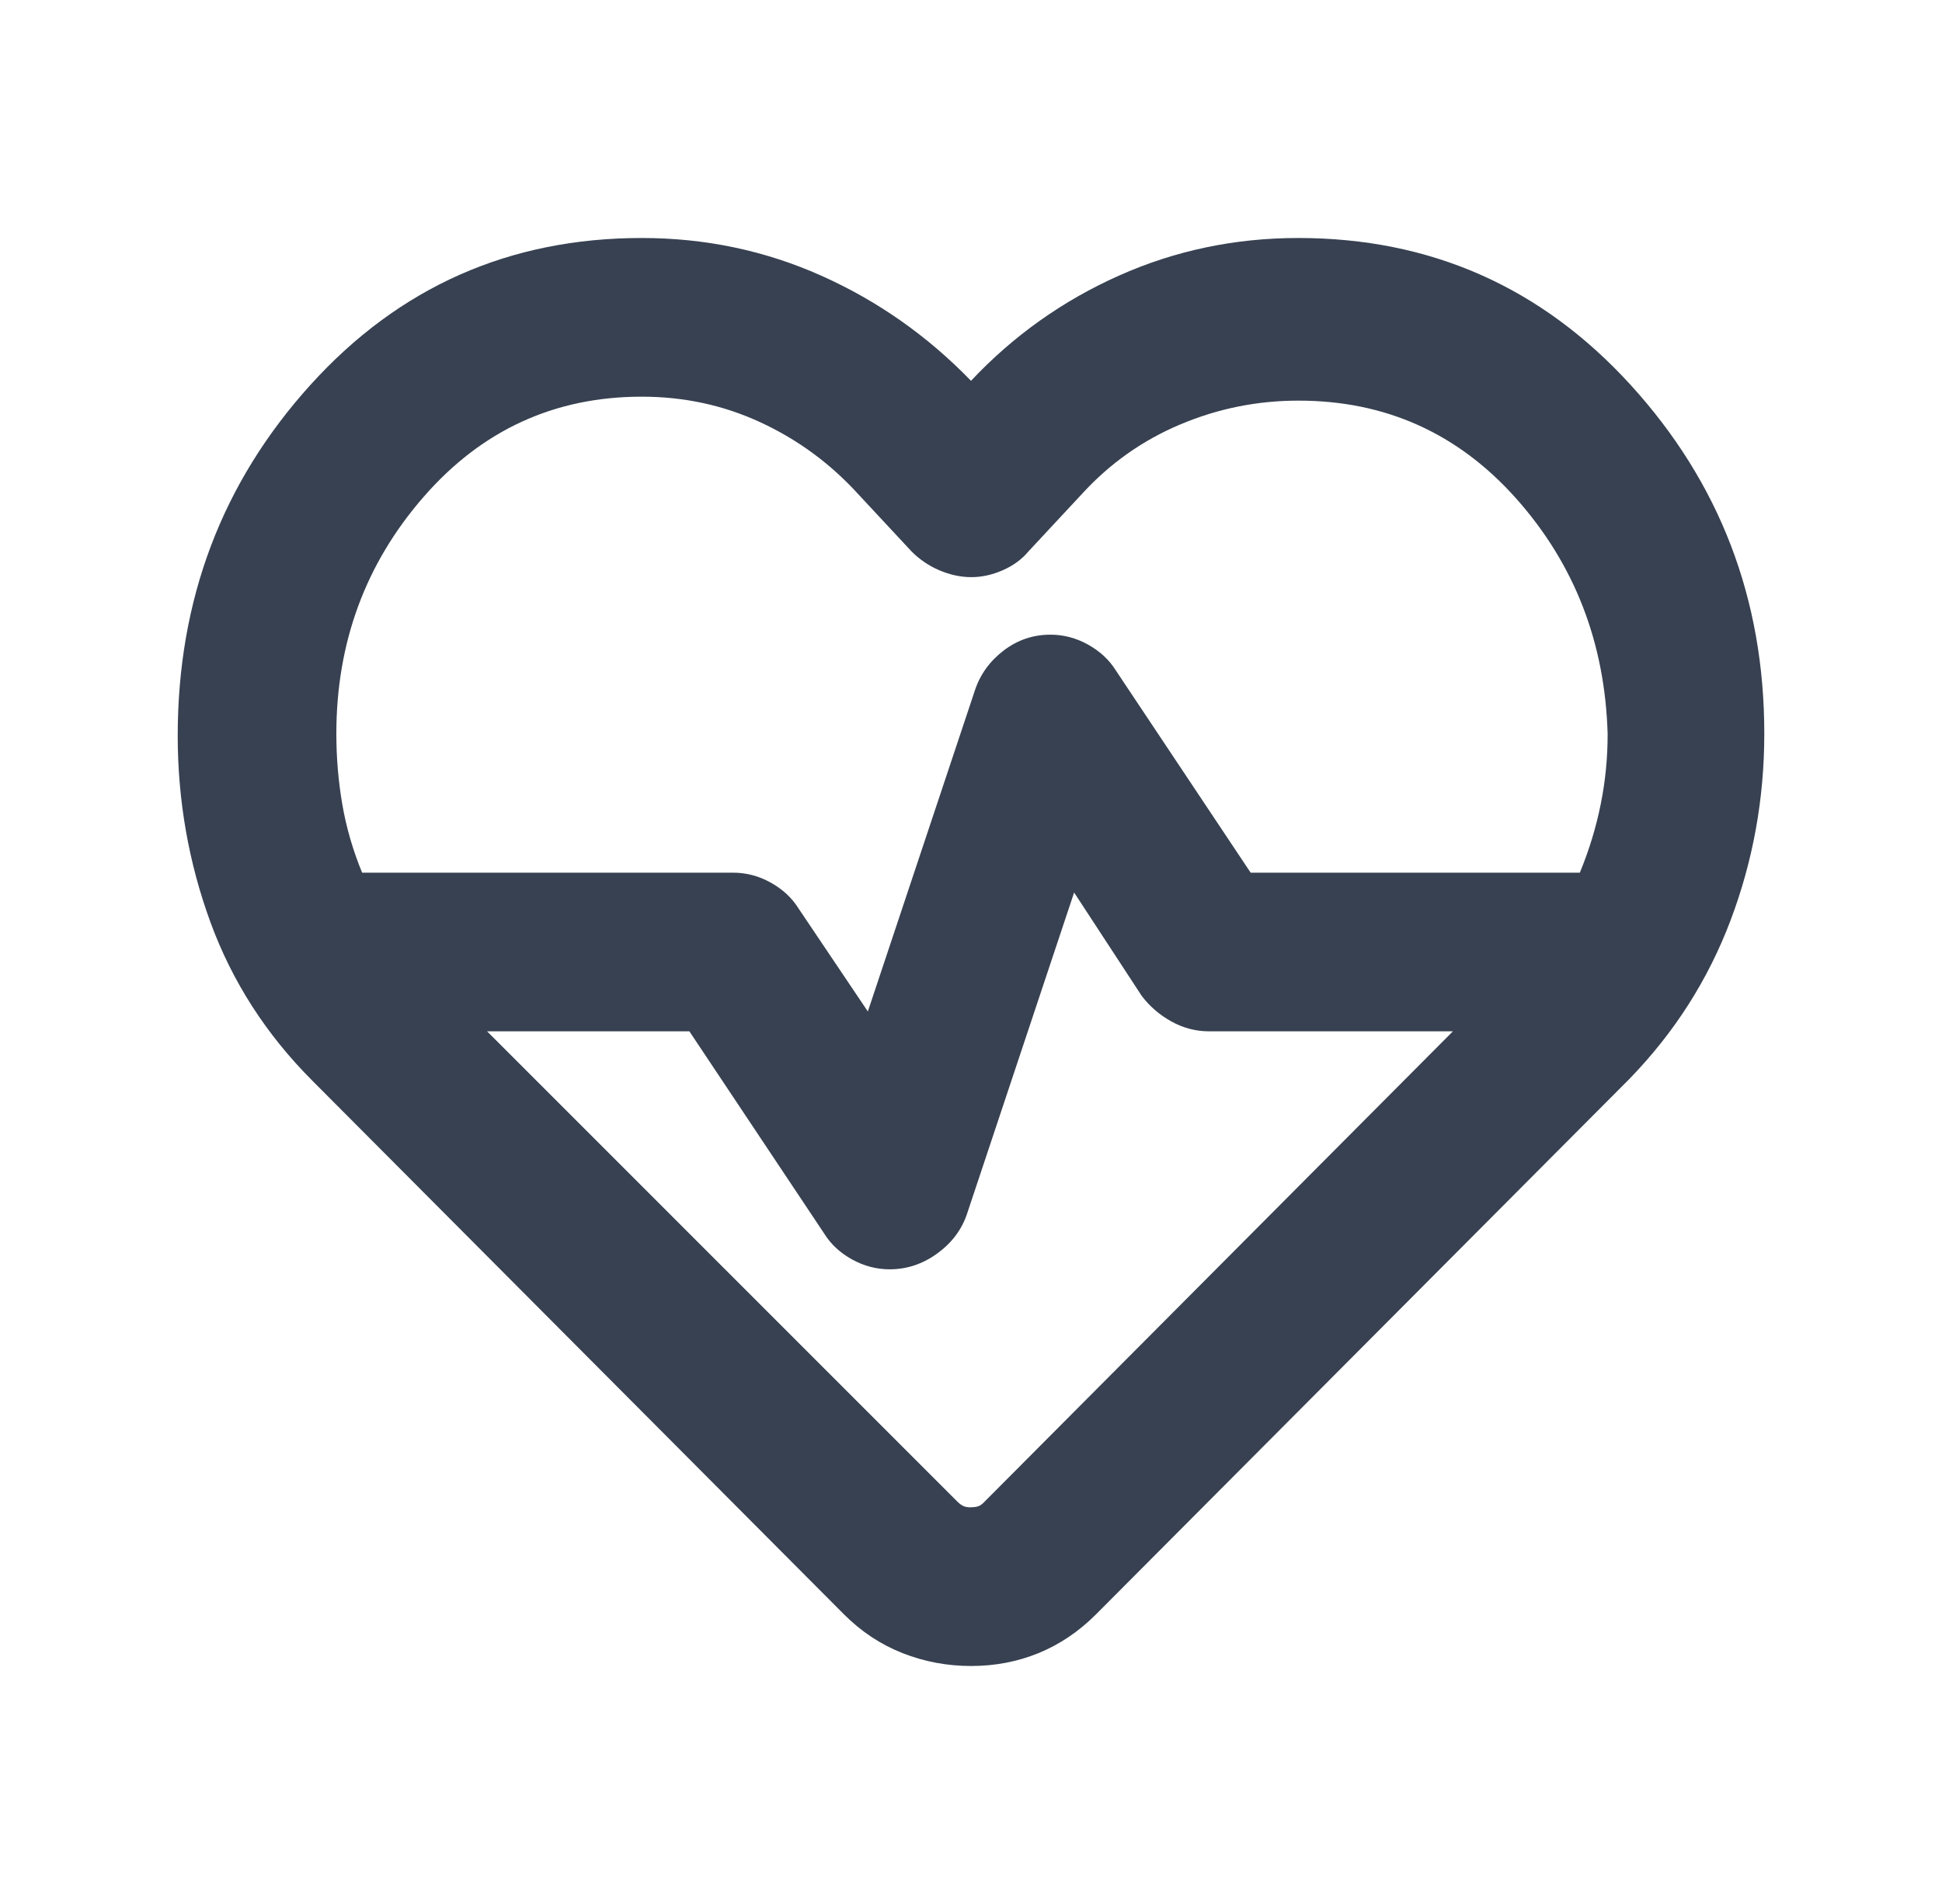 <svg width="51" height="50" viewBox="0 0 51 50" fill="none" xmlns="http://www.w3.org/2000/svg">
<path d="M25.5 43.75C24.875 43.75 24.276 43.638 23.704 43.413C23.132 43.188 22.619 42.849 22.166 42.396L8.208 28.385C6.993 27.17 6.099 25.781 5.527 24.219C4.955 22.656 4.668 21.024 4.667 19.323C4.667 15.746 5.83 12.674 8.156 10.104C10.482 7.535 13.382 6.25 16.854 6.25C18.521 6.25 20.092 6.58 21.569 7.24C23.045 7.899 24.355 8.819 25.5 10C26.611 8.819 27.905 7.899 29.381 7.24C30.858 6.58 32.428 6.25 34.094 6.25C37.566 6.25 40.474 7.535 42.819 10.104C45.163 12.674 46.335 15.729 46.333 19.271C46.333 20.972 46.038 22.604 45.448 24.167C44.858 25.729 43.972 27.118 42.791 28.333L28.781 42.396C28.33 42.847 27.826 43.186 27.271 43.413C26.715 43.639 26.125 43.751 25.5 43.75ZM27.583 16.667C27.93 16.667 28.26 16.753 28.573 16.927C28.885 17.101 29.128 17.326 29.302 17.604L32.844 22.917H41.489C41.733 22.326 41.915 21.728 42.037 21.121C42.16 20.514 42.22 19.897 42.219 19.271C42.149 16.875 41.35 14.817 39.823 13.098C38.295 11.379 36.385 10.519 34.094 10.521C33.017 10.521 31.985 10.729 30.996 11.146C30.007 11.562 29.147 12.17 28.416 12.969L27.01 14.479C26.837 14.688 26.611 14.853 26.333 14.975C26.055 15.097 25.778 15.158 25.5 15.156C25.222 15.155 24.944 15.094 24.666 14.975C24.389 14.856 24.146 14.69 23.937 14.479L22.531 12.969C21.802 12.17 20.951 11.545 19.979 11.094C19.007 10.642 17.965 10.417 16.854 10.417C14.562 10.417 12.653 11.294 11.125 13.048C9.597 14.802 8.833 16.876 8.833 19.271C8.833 19.896 8.885 20.512 8.989 21.121C9.094 21.729 9.267 22.328 9.51 22.917H19.25C19.597 22.917 19.927 23.003 20.239 23.177C20.552 23.351 20.795 23.576 20.969 23.854L22.791 26.562L25.604 18.125C25.743 17.708 25.994 17.361 26.358 17.083C26.722 16.806 27.13 16.667 27.583 16.667ZM28.208 23.438L25.396 31.875C25.257 32.292 24.996 32.639 24.614 32.917C24.233 33.194 23.816 33.333 23.364 33.333C23.017 33.333 22.687 33.246 22.375 33.073C22.062 32.899 21.819 32.674 21.646 32.396L18.104 27.083H12.791L25.135 39.427C25.205 39.496 25.266 39.54 25.319 39.558C25.371 39.576 25.432 39.585 25.5 39.583C25.568 39.582 25.629 39.574 25.683 39.558C25.737 39.543 25.798 39.499 25.864 39.427L38.156 27.083H31.75C31.403 27.083 31.073 26.997 30.76 26.823C30.448 26.649 30.187 26.424 29.979 26.146L28.208 23.438Z" fill="#374151"/>
</svg>
